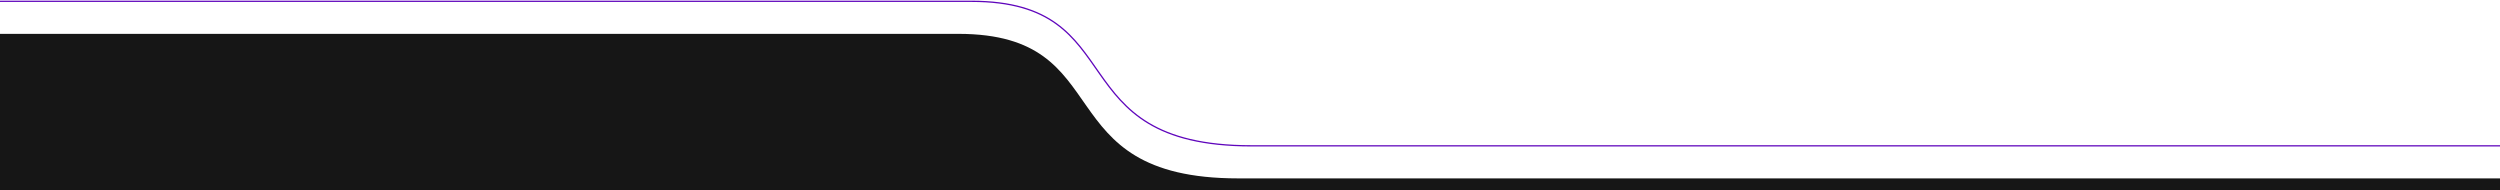<svg xmlns="http://www.w3.org/2000/svg" width="1920" height="146" viewBox="0 0 1920 146" fill="none"><g clip-path="url(#clip0_32_152)"><path d="M746 1H8H-57V178H1982V112H1931H961C812 112 871 1 746 1Z" stroke="#5F05BC"></path><path d="M736 26H-2H-67V203H1972V137H1921H951C802 137 861 26 736 26Z" fill="#161616"></path></g><defs><clipPath id="clip0_32_152"><rect width="1920" height="146" fill="white"></rect></clipPath></defs></svg>